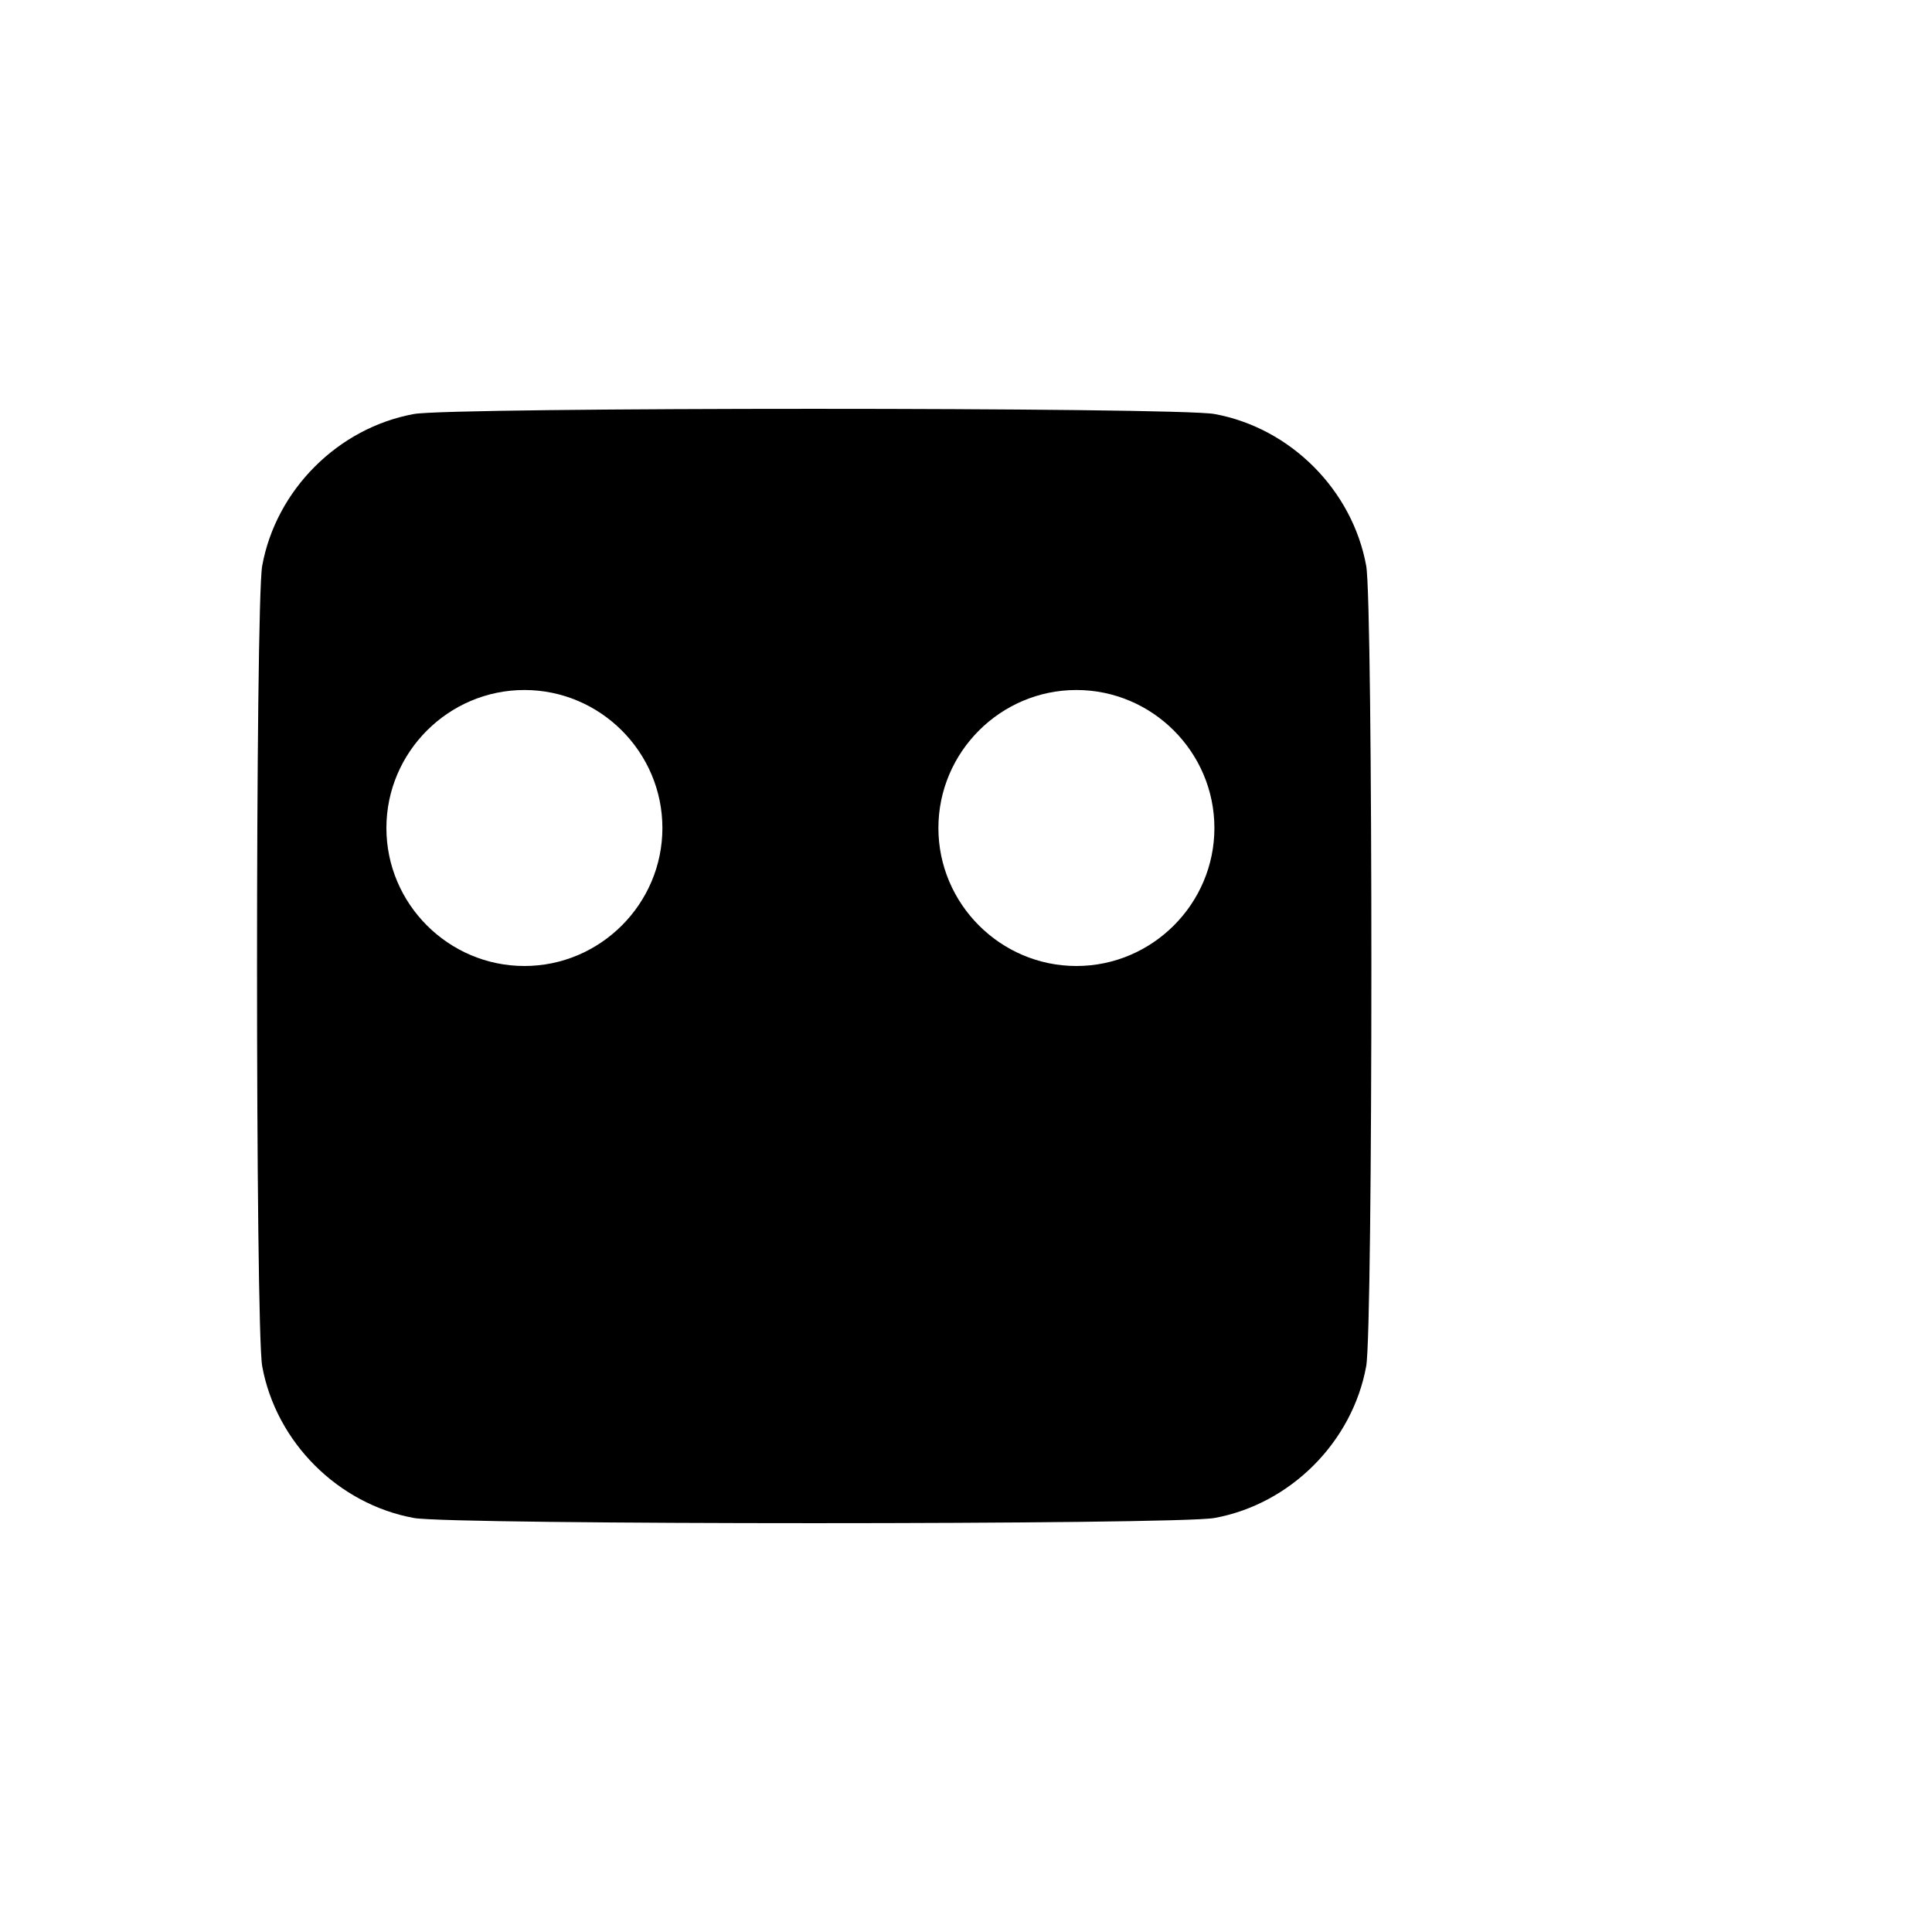 <svg version="1.0" xmlns="http://www.w3.org/2000/svg" width="700" height="700" viewBox="0 0 700 700">
  <g transform="translate(0,700) scale(0.1,-0.1)" fill="#000000" stroke="none">
    <path d="M1500 5500 c-275 -50 -500 -275 -550 -550 -25 -137 -25 -2763 0 -2900 50 -275 275 -500 550 -550 137 -25 2763 -25 2900 0 275 50 500 275 550 550 25 137 25 2763 0 2900 -50 275 -275 500 -550 550 -137 25 -2763 25 -2900 0z m2400 -1000 c275 0 500 -225 500 -500 s-225 -500 -500 -500 -500 225 -500 500 225 500 500 500z m-2000 0 c275 0 500 -225 500 -500 s-225 -500 -500 -500 -500 225 -500 500 225 500 500 500z"/>
  </g>
</svg>
